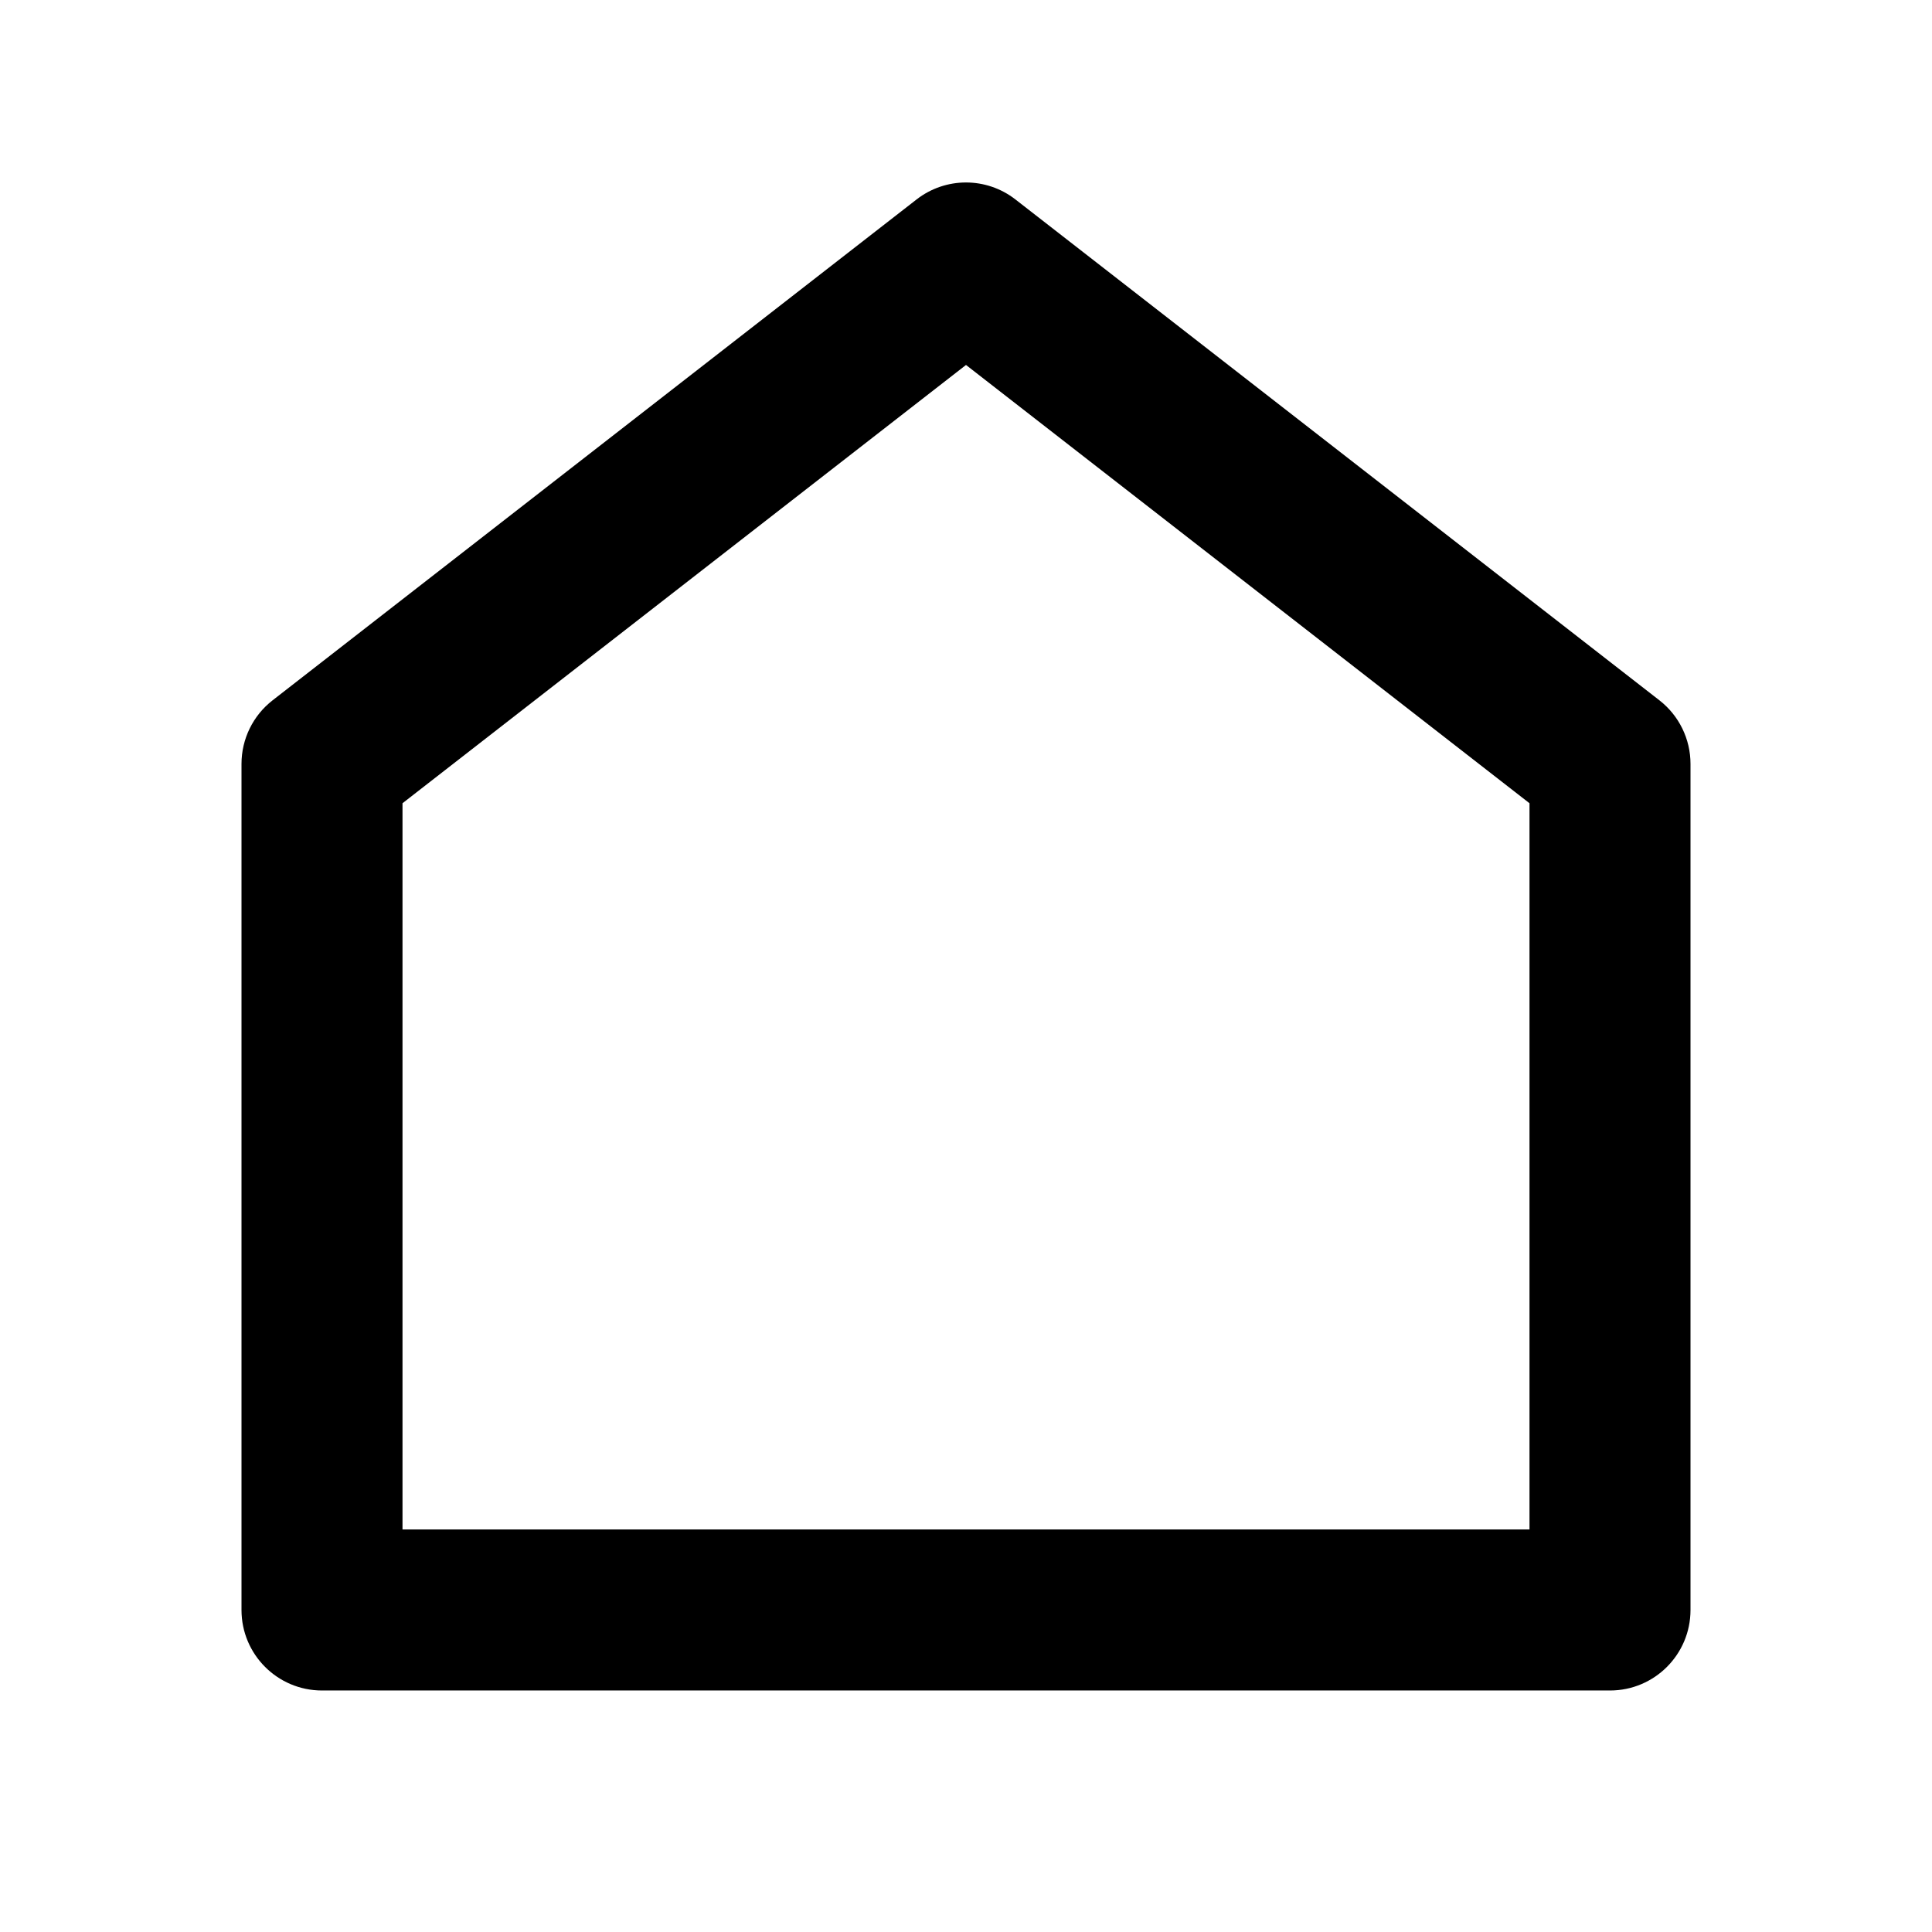 <svg width="413" height="413" viewBox="0 0 413 413" fill="none" xmlns="http://www.w3.org/2000/svg">
<path d="M361.375 344.166C361.375 353.67 353.671 361.374 344.167 361.374H68.833C59.33 361.374 51.625 353.67 51.625 344.166V163.29C51.625 157.98 54.077 152.967 58.268 149.707L195.936 42.633C202.15 37.8 210.85 37.8 217.064 42.633L354.731 149.707C358.923 152.967 361.375 157.98 361.375 163.29V344.166ZM326.958 326.958V171.707L206.5 78.017L86.042 171.707V326.958H326.958Z" fill="black"/>
</svg>

